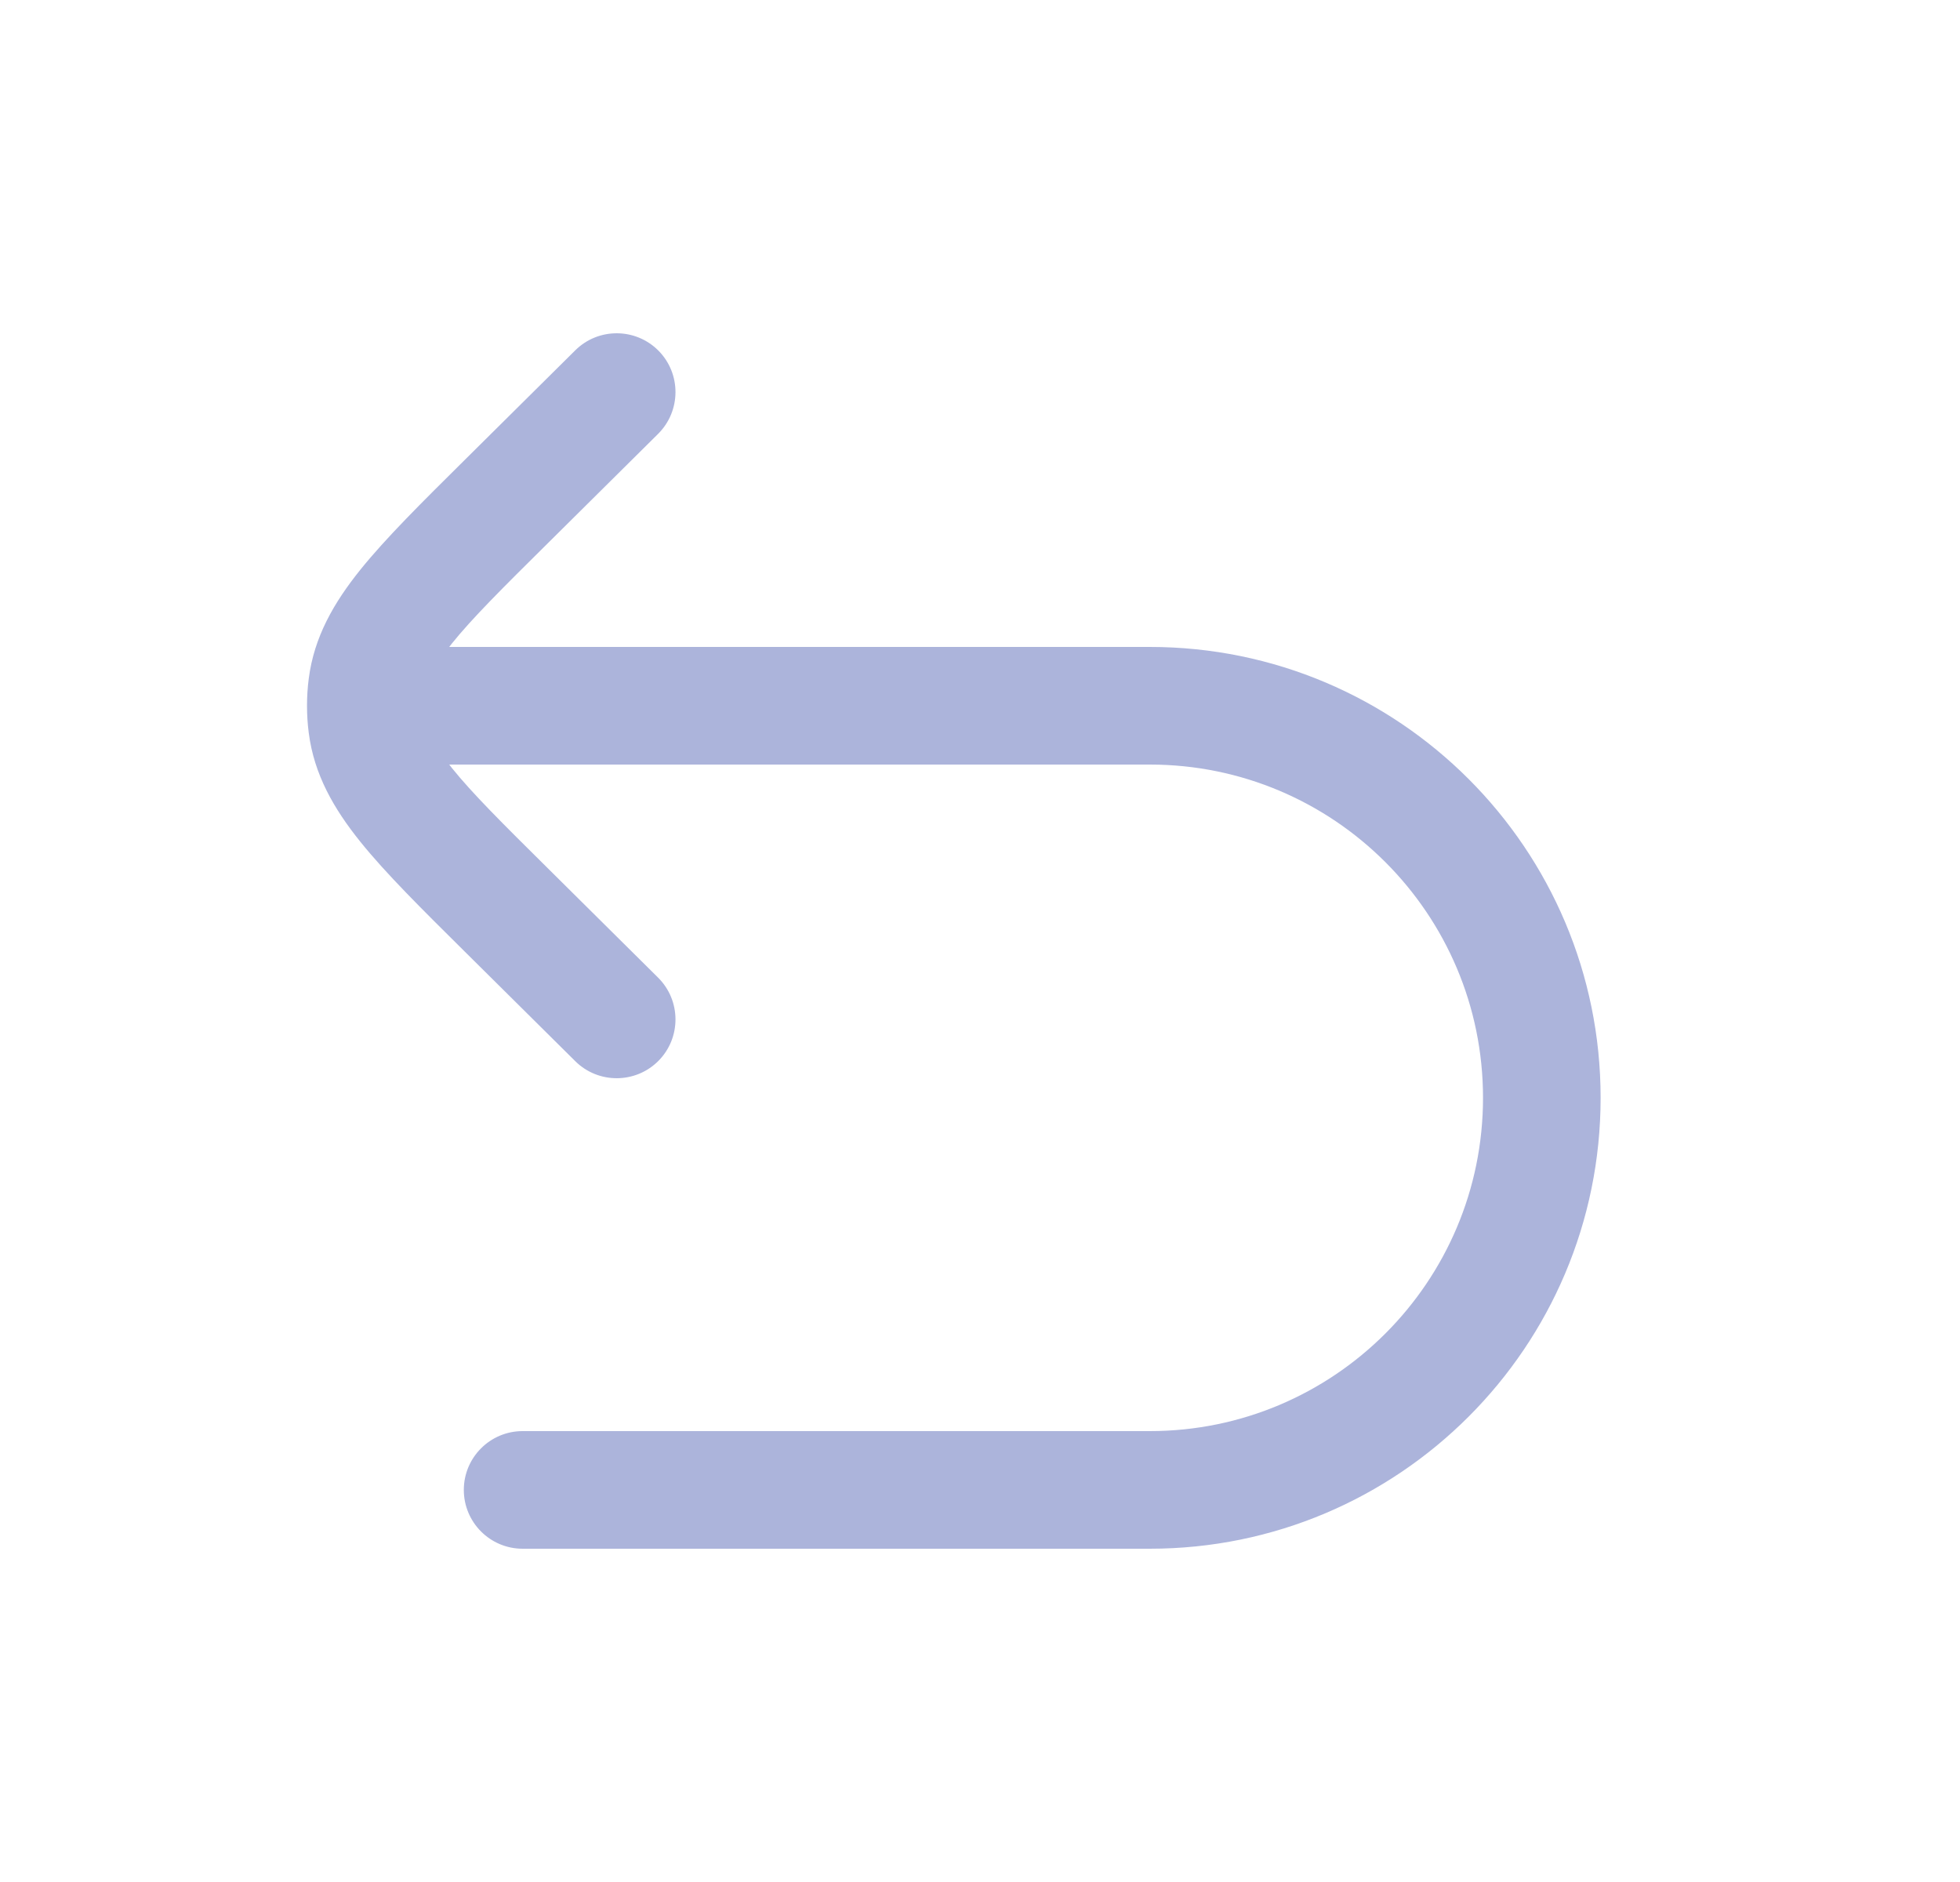 <?xml version="1.0" encoding="UTF-8"?>
<svg xmlns="http://www.w3.org/2000/svg" width="25" height="24" viewBox="0 0 25 24" fill="none">
  <path d="M5.666 9L5.666 9.75H5.666V9ZM6.666 18.25C6.252 18.25 5.916 18.586 5.916 19C5.916 19.414 6.252 19.75 6.666 19.75V18.25ZM7.338 13.533C7.632 13.824 8.107 13.822 8.399 13.528C8.69 13.234 8.688 12.759 8.394 12.467L7.338 13.533ZM6.456 11.602L5.928 12.135H5.928L6.456 11.602ZM6.456 6.398L5.928 5.865L5.928 5.865L6.456 6.398ZM8.394 5.533C8.688 5.241 8.69 4.766 8.399 4.472C8.107 4.178 7.632 4.176 7.338 4.467L8.394 5.533ZM4.682 9.251L3.938 9.345L3.938 9.345L4.682 9.251ZM4.682 8.749L3.938 8.655L3.938 8.655L4.682 8.749ZM5.666 9.75H14.666V8.25H5.666V9.75ZM14.666 18.25H6.666V19.75H14.666V18.25ZM18.916 14C18.916 16.347 17.013 18.25 14.666 18.25V19.75C17.842 19.75 20.416 17.176 20.416 14H18.916ZM14.666 9.75C17.013 9.75 18.916 11.653 18.916 14H20.416C20.416 10.824 17.842 8.25 14.666 8.25V9.75ZM8.394 12.467L6.984 11.069L5.928 12.135L7.338 13.533L8.394 12.467ZM6.984 6.931L8.394 5.533L7.338 4.467L5.928 5.865L6.984 6.931ZM6.984 11.069C6.409 10.5 6.023 10.116 5.764 9.794C5.515 9.483 5.445 9.302 5.426 9.156L3.938 9.345C4.006 9.879 4.26 10.316 4.595 10.733C4.92 11.137 5.378 11.59 5.928 12.135L6.984 11.069ZM5.928 5.865C5.378 6.41 4.92 6.863 4.595 7.267C4.26 7.684 4.006 8.121 3.938 8.655L5.426 8.844C5.445 8.698 5.515 8.517 5.764 8.206C6.023 7.884 6.409 7.5 6.984 6.931L5.928 5.865ZM5.426 9.156C5.419 9.104 5.416 9.052 5.416 9H3.916C3.916 9.115 3.923 9.231 3.938 9.345L5.426 9.156ZM5.416 9C5.416 8.948 5.419 8.896 5.426 8.844L3.938 8.655C3.923 8.769 3.916 8.885 3.916 9H5.416ZM5.666 8.25L4.666 8.25L4.666 9.75L5.666 9.75L5.666 8.25Z" fill="#ACB4DB"></path>
</svg>
